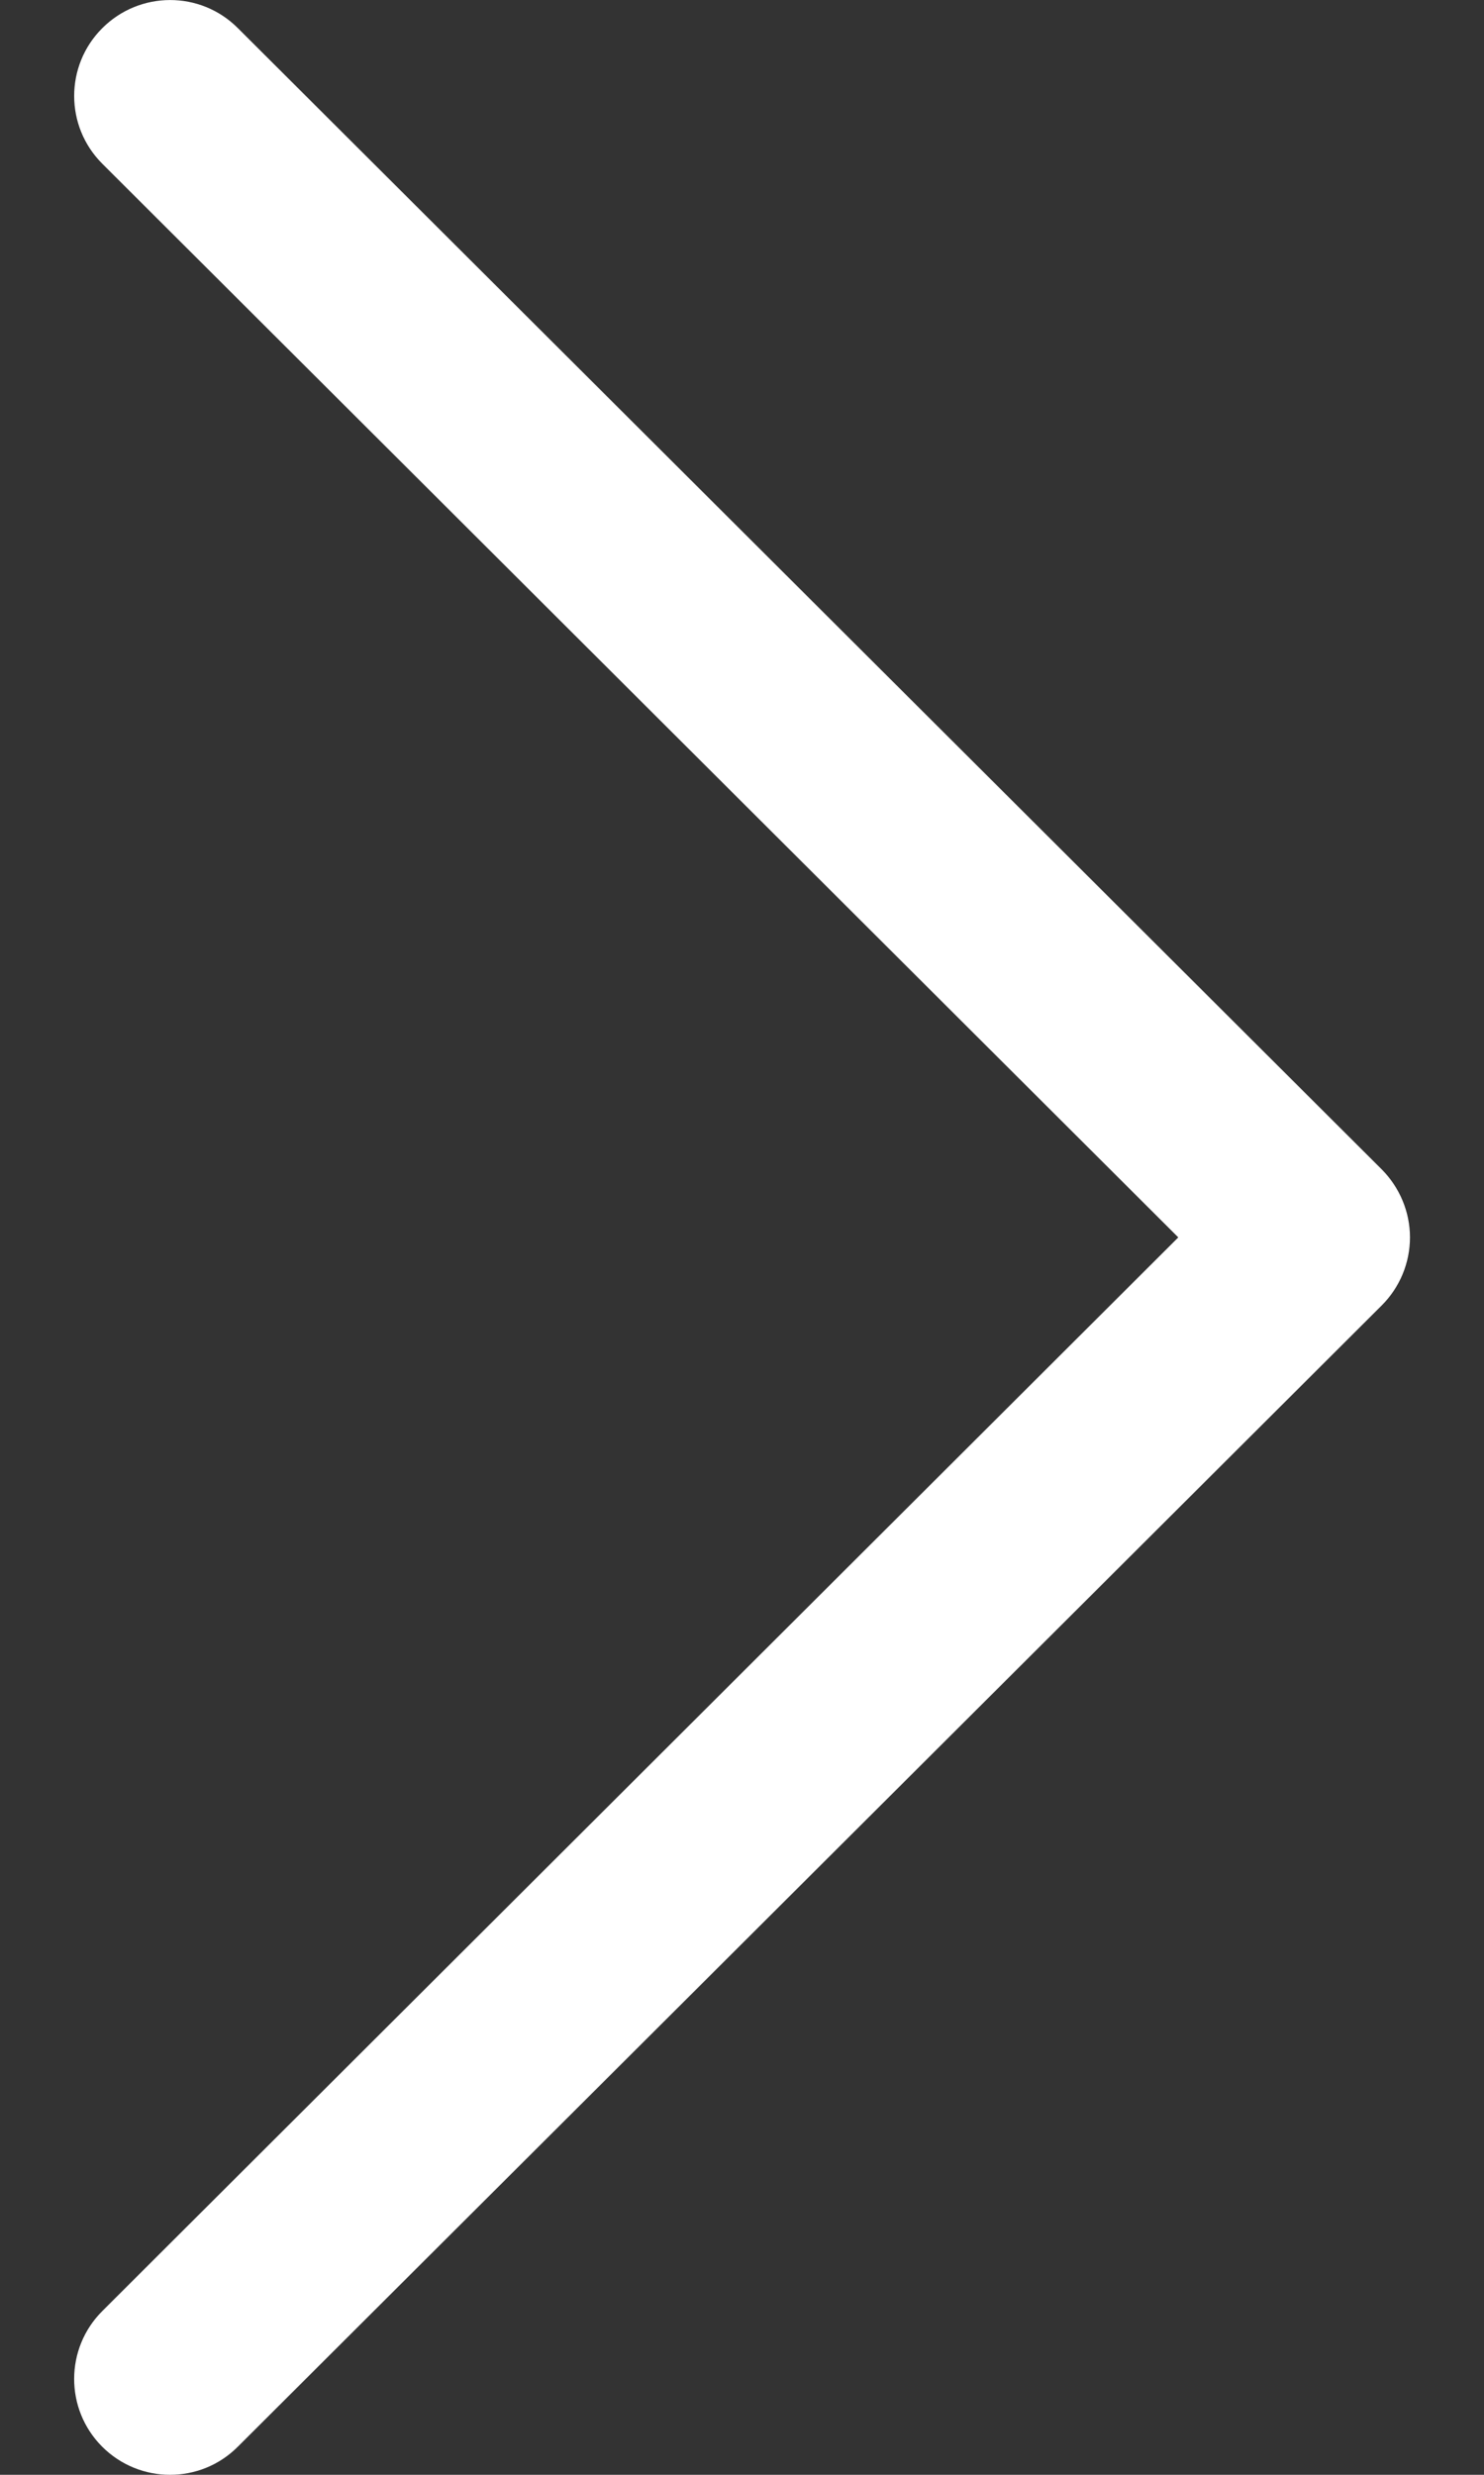 <svg width="9" height="15" viewBox="0 0 9 15" fill="none" xmlns="http://www.w3.org/2000/svg">
<rect x="0" y="0" width="9" height="15" fill="#333333" stroke="none"/>
<path d="M8.38 7.088L1.442 0.17C1.215 -0.057 0.847 -0.056 0.62 0.171C0.393 0.398 0.393 0.766 0.621 0.993L7.146 7.5L0.621 14.007C0.393 14.234 0.393 14.602 0.619 14.829C0.733 14.943 0.882 15 1.031 15C1.18 15 1.328 14.944 1.442 14.83L8.38 7.912C8.489 7.803 8.551 7.655 8.551 7.5C8.551 7.346 8.489 7.198 8.38 7.088Z" fill="white"/>
</svg>

